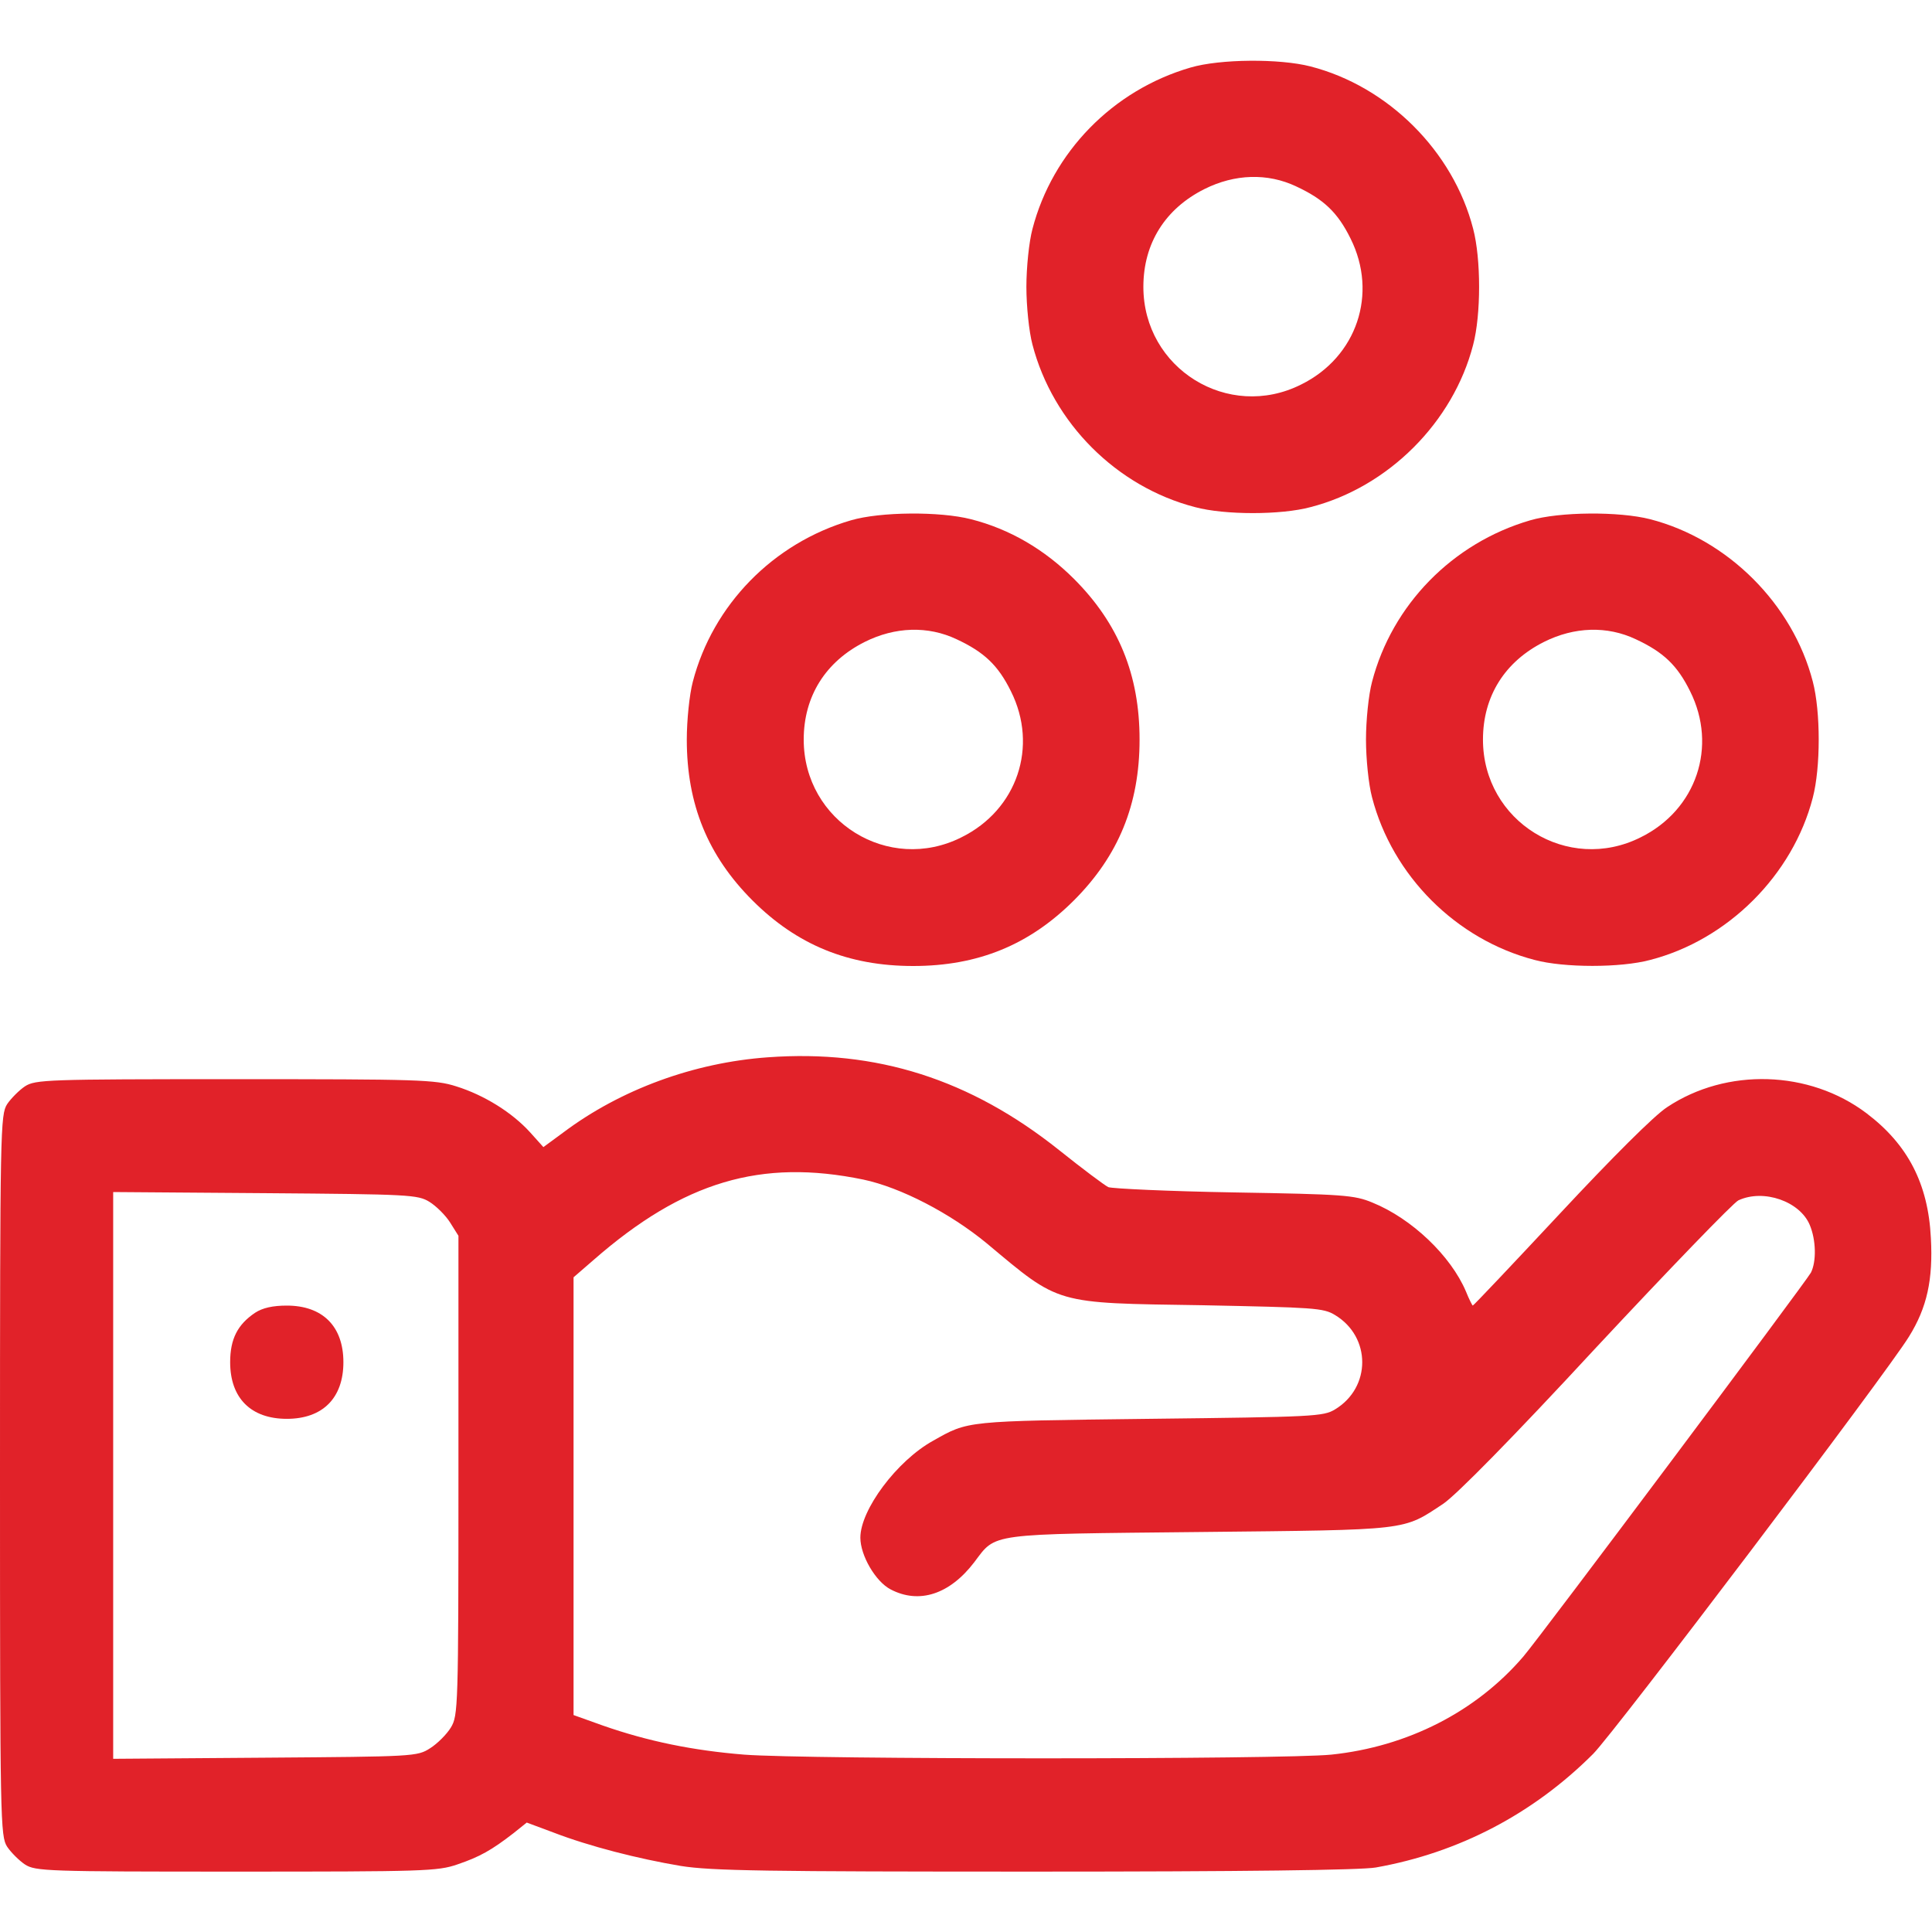 <svg width="31" height="31" viewBox="0 0 31 31" fill="none" xmlns="http://www.w3.org/2000/svg">
<g clip-path="url(#clip0_10_1364)">
<path d="M19.102 1.084C17.855 1.447 16.887 2.44 16.566 3.675C16.511 3.881 16.469 4.293 16.469 4.602C16.469 4.91 16.511 5.322 16.566 5.528C16.893 6.787 17.916 7.811 19.175 8.137C19.648 8.265 20.556 8.265 21.028 8.137C22.275 7.817 23.317 6.775 23.637 5.534C23.765 5.05 23.765 4.154 23.637 3.669C23.317 2.428 22.275 1.387 21.028 1.066C20.531 0.938 19.575 0.945 19.102 1.084ZM20.798 2.991C21.24 3.197 21.464 3.409 21.67 3.827C22.112 4.711 21.773 5.728 20.877 6.17C19.708 6.757 18.346 5.915 18.346 4.602C18.346 3.905 18.697 3.348 19.327 3.033C19.811 2.791 20.338 2.773 20.798 2.991Z" fill="#e12229"/>
<path d="M13.653 8.349C12.406 8.713 11.437 9.706 11.116 10.941C11.062 11.147 11.02 11.558 11.02 11.867C11.02 12.909 11.359 13.732 12.073 14.447C12.787 15.161 13.611 15.5 14.652 15.5C15.694 15.5 16.517 15.161 17.232 14.447C17.946 13.732 18.285 12.909 18.285 11.867C18.285 10.826 17.946 10.002 17.232 9.288C16.759 8.816 16.202 8.489 15.579 8.331C15.082 8.204 14.126 8.21 13.653 8.349ZM15.349 10.257C15.791 10.463 16.015 10.674 16.221 11.092C16.663 11.976 16.323 12.993 15.427 13.435C14.259 14.023 12.896 13.181 12.896 11.867C12.896 11.171 13.248 10.614 13.877 10.299C14.362 10.057 14.889 10.039 15.349 10.257Z" fill="#e12229"/>
<path d="M24.552 8.349C23.305 8.713 22.336 9.706 22.015 10.941C21.96 11.147 21.918 11.558 21.918 11.867C21.918 12.176 21.96 12.588 22.015 12.793C22.342 14.053 23.365 15.076 24.624 15.403C25.097 15.53 26.005 15.53 26.477 15.403C27.724 15.082 28.766 14.041 29.087 12.8C29.214 12.315 29.214 11.419 29.087 10.935C28.766 9.694 27.724 8.652 26.477 8.331C25.981 8.204 25.024 8.21 24.552 8.349ZM26.247 10.257C26.689 10.463 26.913 10.674 27.119 11.092C27.561 11.976 27.222 12.993 26.326 13.435C25.157 14.023 23.795 13.181 23.795 11.867C23.795 11.171 24.146 10.614 24.776 10.299C25.26 10.057 25.787 10.039 26.247 10.257Z" fill="#e12229"/>
<path d="M12.321 16.965C11.135 17.05 9.96 17.48 9.04 18.17L8.719 18.406L8.507 18.17C8.216 17.849 7.768 17.571 7.32 17.431C6.981 17.323 6.721 17.316 3.766 17.316C0.745 17.316 0.569 17.323 0.4 17.431C0.309 17.492 0.176 17.625 0.115 17.716C0.006 17.886 0 18.11 0 23.674C0 29.238 0.006 29.462 0.115 29.632C0.176 29.723 0.309 29.856 0.4 29.916C0.569 30.025 0.745 30.031 3.79 30.031C6.799 30.031 7.023 30.025 7.338 29.916C7.696 29.795 7.889 29.686 8.24 29.414L8.452 29.244L8.876 29.402C9.457 29.626 10.239 29.825 10.923 29.94C11.413 30.019 12.303 30.031 16.608 30.031C19.932 30.031 21.839 30.007 22.075 29.965C23.407 29.729 24.6 29.105 25.563 28.142C25.902 27.803 30.285 22.015 30.631 21.446C30.921 20.98 31.018 20.531 30.982 19.865C30.939 18.994 30.613 18.364 29.947 17.861C29.032 17.171 27.706 17.129 26.75 17.765C26.544 17.898 25.872 18.57 25.036 19.466C24.273 20.283 23.644 20.949 23.631 20.949C23.625 20.949 23.571 20.846 23.523 20.725C23.28 20.15 22.651 19.551 22.021 19.296C21.73 19.175 21.555 19.163 19.799 19.133C18.751 19.115 17.843 19.072 17.783 19.048C17.722 19.018 17.365 18.751 16.995 18.455C15.567 17.316 14.065 16.838 12.321 16.965ZM13.853 18.927C14.453 19.054 15.246 19.466 15.833 19.95C17.014 20.937 16.905 20.907 19.284 20.943C21.082 20.98 21.234 20.985 21.422 21.101C22.003 21.452 22.003 22.263 21.422 22.614C21.234 22.729 21.082 22.735 18.436 22.766C15.476 22.802 15.542 22.796 14.973 23.117C14.392 23.438 13.805 24.225 13.805 24.673C13.805 24.957 14.047 25.375 14.289 25.502C14.749 25.744 15.24 25.581 15.633 25.066C15.99 24.594 15.827 24.618 19.254 24.582C22.645 24.546 22.499 24.564 23.159 24.128C23.371 23.983 24.261 23.081 25.617 21.615C26.792 20.356 27.815 19.296 27.894 19.26C28.3 19.072 28.881 19.278 29.038 19.654C29.141 19.896 29.147 20.247 29.056 20.422C28.972 20.574 24.709 26.271 24.443 26.58C23.686 27.464 22.584 28.027 21.361 28.154C20.592 28.233 12.951 28.233 11.94 28.154C11.123 28.088 10.402 27.942 9.675 27.688L9.203 27.519V24.007V20.495L9.524 20.217C10.965 18.957 12.212 18.588 13.853 18.927ZM6.89 19.284C6.999 19.351 7.151 19.502 7.223 19.617L7.356 19.829V23.674C7.356 27.41 7.35 27.525 7.235 27.718C7.169 27.827 7.017 27.979 6.902 28.051C6.696 28.185 6.636 28.185 4.256 28.203L1.816 28.221V23.674V19.127L4.256 19.145C6.563 19.163 6.703 19.169 6.89 19.284Z" fill="#e12229"/>
<path d="M4.093 21.064C3.814 21.252 3.693 21.482 3.693 21.857C3.693 22.433 4.026 22.766 4.602 22.766C5.177 22.766 5.51 22.433 5.51 21.857C5.51 21.282 5.177 20.949 4.602 20.949C4.378 20.949 4.214 20.985 4.093 21.064Z" fill="#e12229"/>
</g>
<defs>
<clipPath id="clip0_10_1364">
<rect width="31" height="31" fill="white"/>
</clipPath>
</defs>
</svg>
